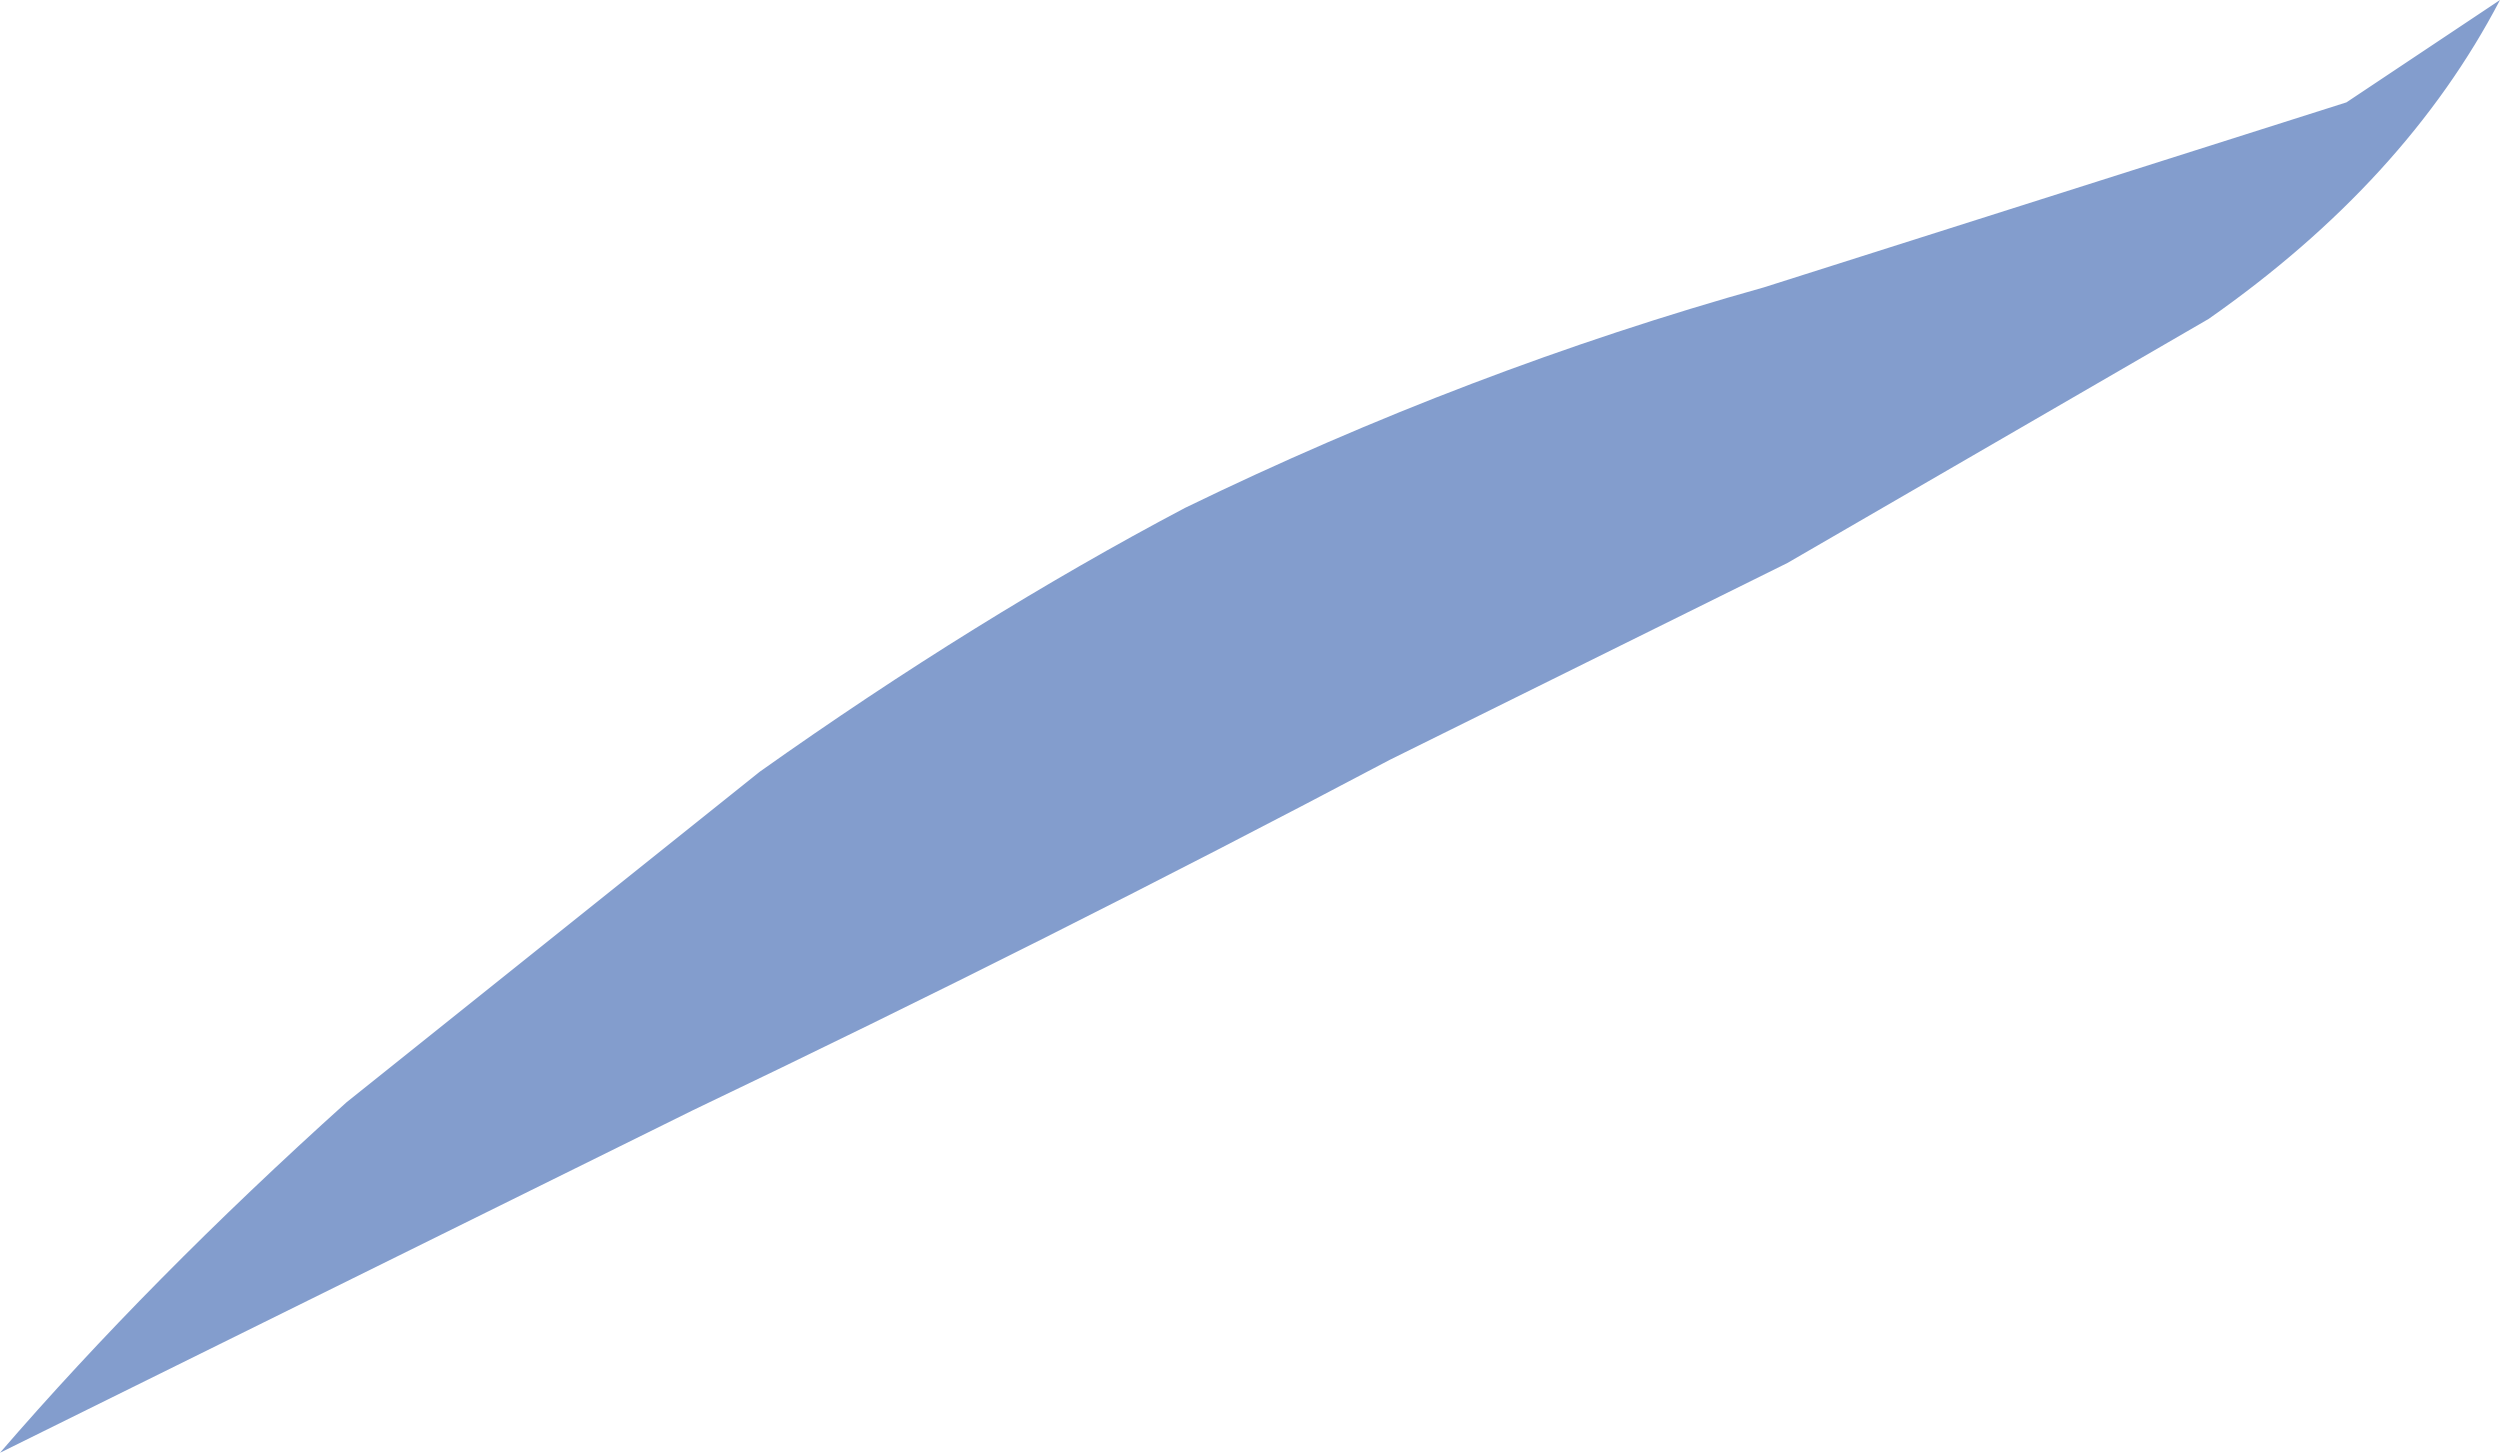 <?xml version="1.0" encoding="UTF-8" standalone="no"?>
<svg xmlns:xlink="http://www.w3.org/1999/xlink" height="18.45px" width="31.75px" xmlns="http://www.w3.org/2000/svg">
  <g transform="matrix(1.0, 0.0, 0.0, 1.0, 0.0, 0.0)">
    <path d="M29.8 1.3 L31.75 0.0 Q30.55 2.3 28.05 4.05 L22.7 7.15 17.65 9.65 Q13.3 11.95 8.8 14.1 L0.0 18.45 Q1.9 16.25 4.4 14.0 L9.65 9.8 Q12.4 7.85 15.05 6.45 18.65 4.7 22.4 3.65 L29.8 1.3" fill="#839dcd" fill-rule="evenodd" stroke="none"/>
  </g>
</svg>
